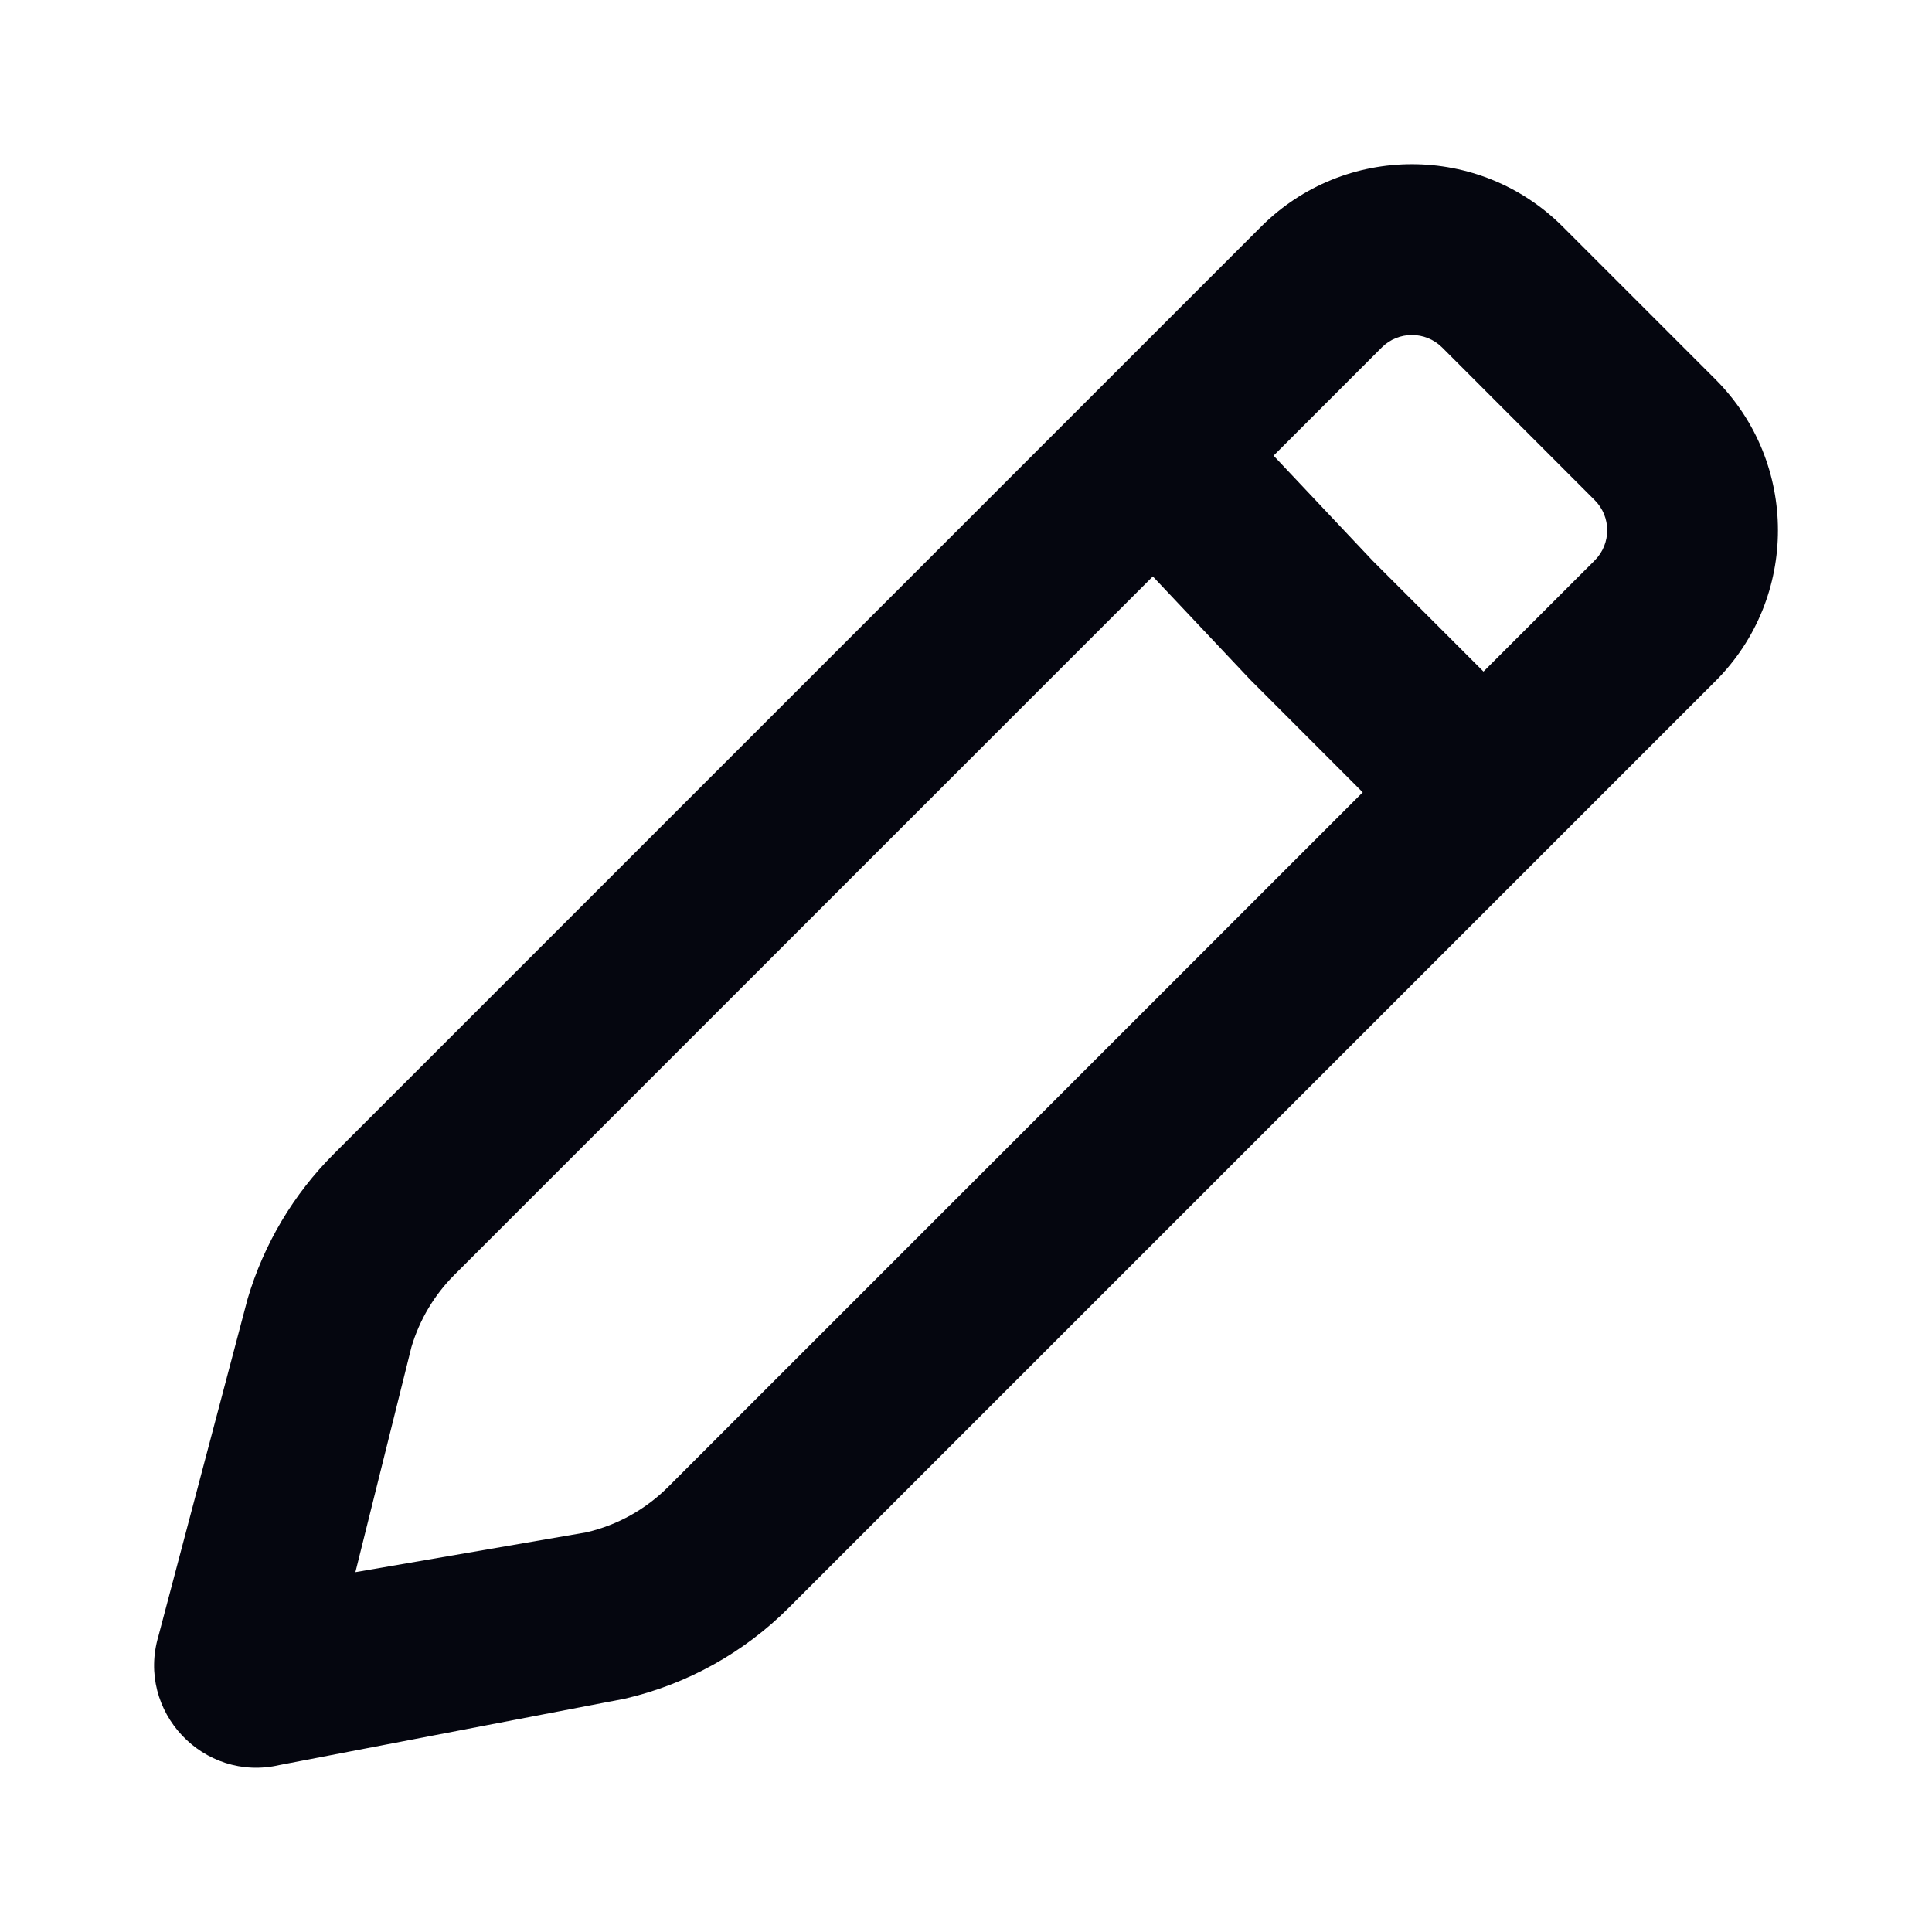 <svg width="20" height="20" viewBox="0 0 20 20" fill="none" xmlns="http://www.w3.org/2000/svg">
<path fill-rule="evenodd" clip-rule="evenodd" d="M13.054 2.347C13.917 1.484 15.316 1.484 16.178 2.347L17.758 3.927C18.621 4.79 18.621 6.189 17.758 7.051L8.168 16.641C7.701 17.109 7.111 17.436 6.467 17.585L2.896 18.271C2.105 18.455 1.409 17.716 1.64 16.937L2.564 13.443C2.732 12.878 3.037 12.364 3.454 11.947L13.054 2.347ZM14.929 3.597C14.756 3.425 14.476 3.425 14.304 3.597L13.184 4.717L14.212 5.807L15.357 6.952L16.508 5.802C16.681 5.629 16.681 5.349 16.508 5.177L14.929 3.597ZM14.107 8.202L12.943 7.037L11.934 5.967L4.704 13.197C4.496 13.405 4.343 13.662 4.259 13.945L3.679 16.275L6.068 15.863C6.39 15.789 6.684 15.625 6.918 15.391L14.107 8.202Z" fill="#05060F"/>
</svg>
